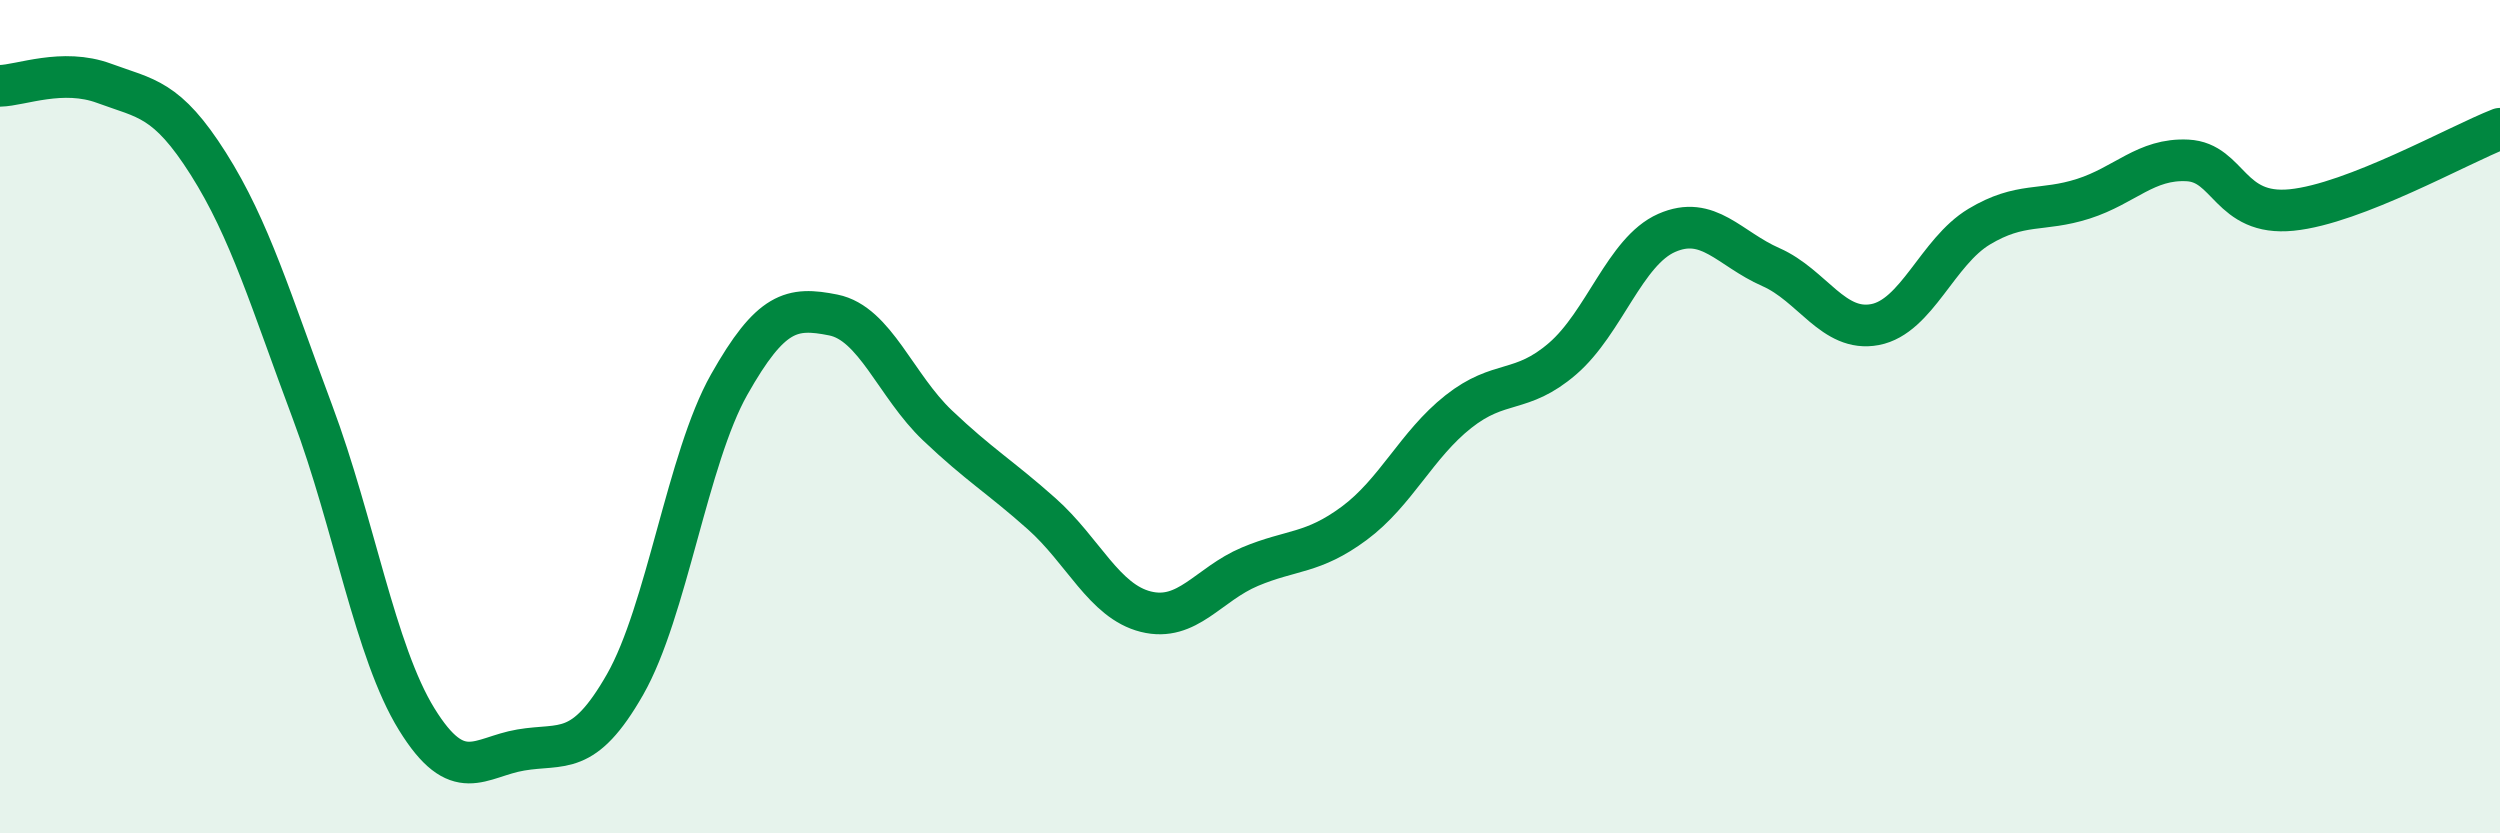 
    <svg width="60" height="20" viewBox="0 0 60 20" xmlns="http://www.w3.org/2000/svg">
      <path
        d="M 0,2.06 C 0.5,2.05 1.5,1.63 2.5,2 C 3.5,2.37 4,2.35 5,3.93 C 6,5.51 6.5,7.22 7.5,9.89 C 8.5,12.56 9,15.64 10,17.26 C 11,18.88 11.5,18.17 12.5,18 C 13.5,17.83 14,18.18 15,16.43 C 16,14.68 16.5,11 17.5,9.23 C 18.5,7.46 19,7.36 20,7.56 C 21,7.76 21.5,9.26 22.5,10.21 C 23.5,11.16 24,11.44 25,12.33 C 26,13.22 26.5,14.43 27.5,14.68 C 28.5,14.93 29,14.02 30,13.6 C 31,13.18 31.5,13.3 32.5,12.56 C 33.5,11.82 34,10.67 35,9.88 C 36,9.09 36.5,9.47 37.5,8.61 C 38.5,7.75 39,6.03 40,5.59 C 41,5.15 41.5,5.97 42.5,6.41 C 43.5,6.85 44,7.98 45,7.79 C 46,7.6 46.5,6.04 47.5,5.44 C 48.5,4.84 49,5.09 50,4.77 C 51,4.45 51.5,3.8 52.5,3.85 C 53.5,3.9 53.5,5.19 55,5.04 C 56.5,4.89 59,3.48 60,3.09L60 20L0 20Z"
        fill="#008740"
        opacity="0.1"
        stroke-linecap="round"
        stroke-linejoin="round"
      />
      <path
        d="M 0,2.06 C 0.5,2.05 1.5,1.63 2.5,2 C 3.5,2.37 4,2.35 5,3.93 C 6,5.51 6.5,7.22 7.5,9.89 C 8.5,12.56 9,15.64 10,17.26 C 11,18.88 11.5,18.17 12.5,18 C 13.5,17.83 14,18.18 15,16.43 C 16,14.68 16.5,11 17.5,9.23 C 18.5,7.46 19,7.36 20,7.56 C 21,7.76 21.5,9.26 22.5,10.21 C 23.5,11.16 24,11.44 25,12.33 C 26,13.22 26.5,14.43 27.5,14.68 C 28.5,14.93 29,14.02 30,13.6 C 31,13.18 31.5,13.3 32.5,12.56 C 33.5,11.82 34,10.67 35,9.88 C 36,9.09 36.5,9.47 37.5,8.61 C 38.5,7.75 39,6.03 40,5.59 C 41,5.15 41.5,5.97 42.5,6.41 C 43.5,6.85 44,7.98 45,7.79 C 46,7.6 46.5,6.04 47.5,5.44 C 48.5,4.84 49,5.09 50,4.77 C 51,4.45 51.5,3.8 52.5,3.85 C 53.5,3.9 53.5,5.19 55,5.04 C 56.5,4.89 59,3.48 60,3.09"
        stroke="#008740"
        stroke-width="1"
        fill="none"
        stroke-linecap="round"
        stroke-linejoin="round"
      />
    </svg>
  